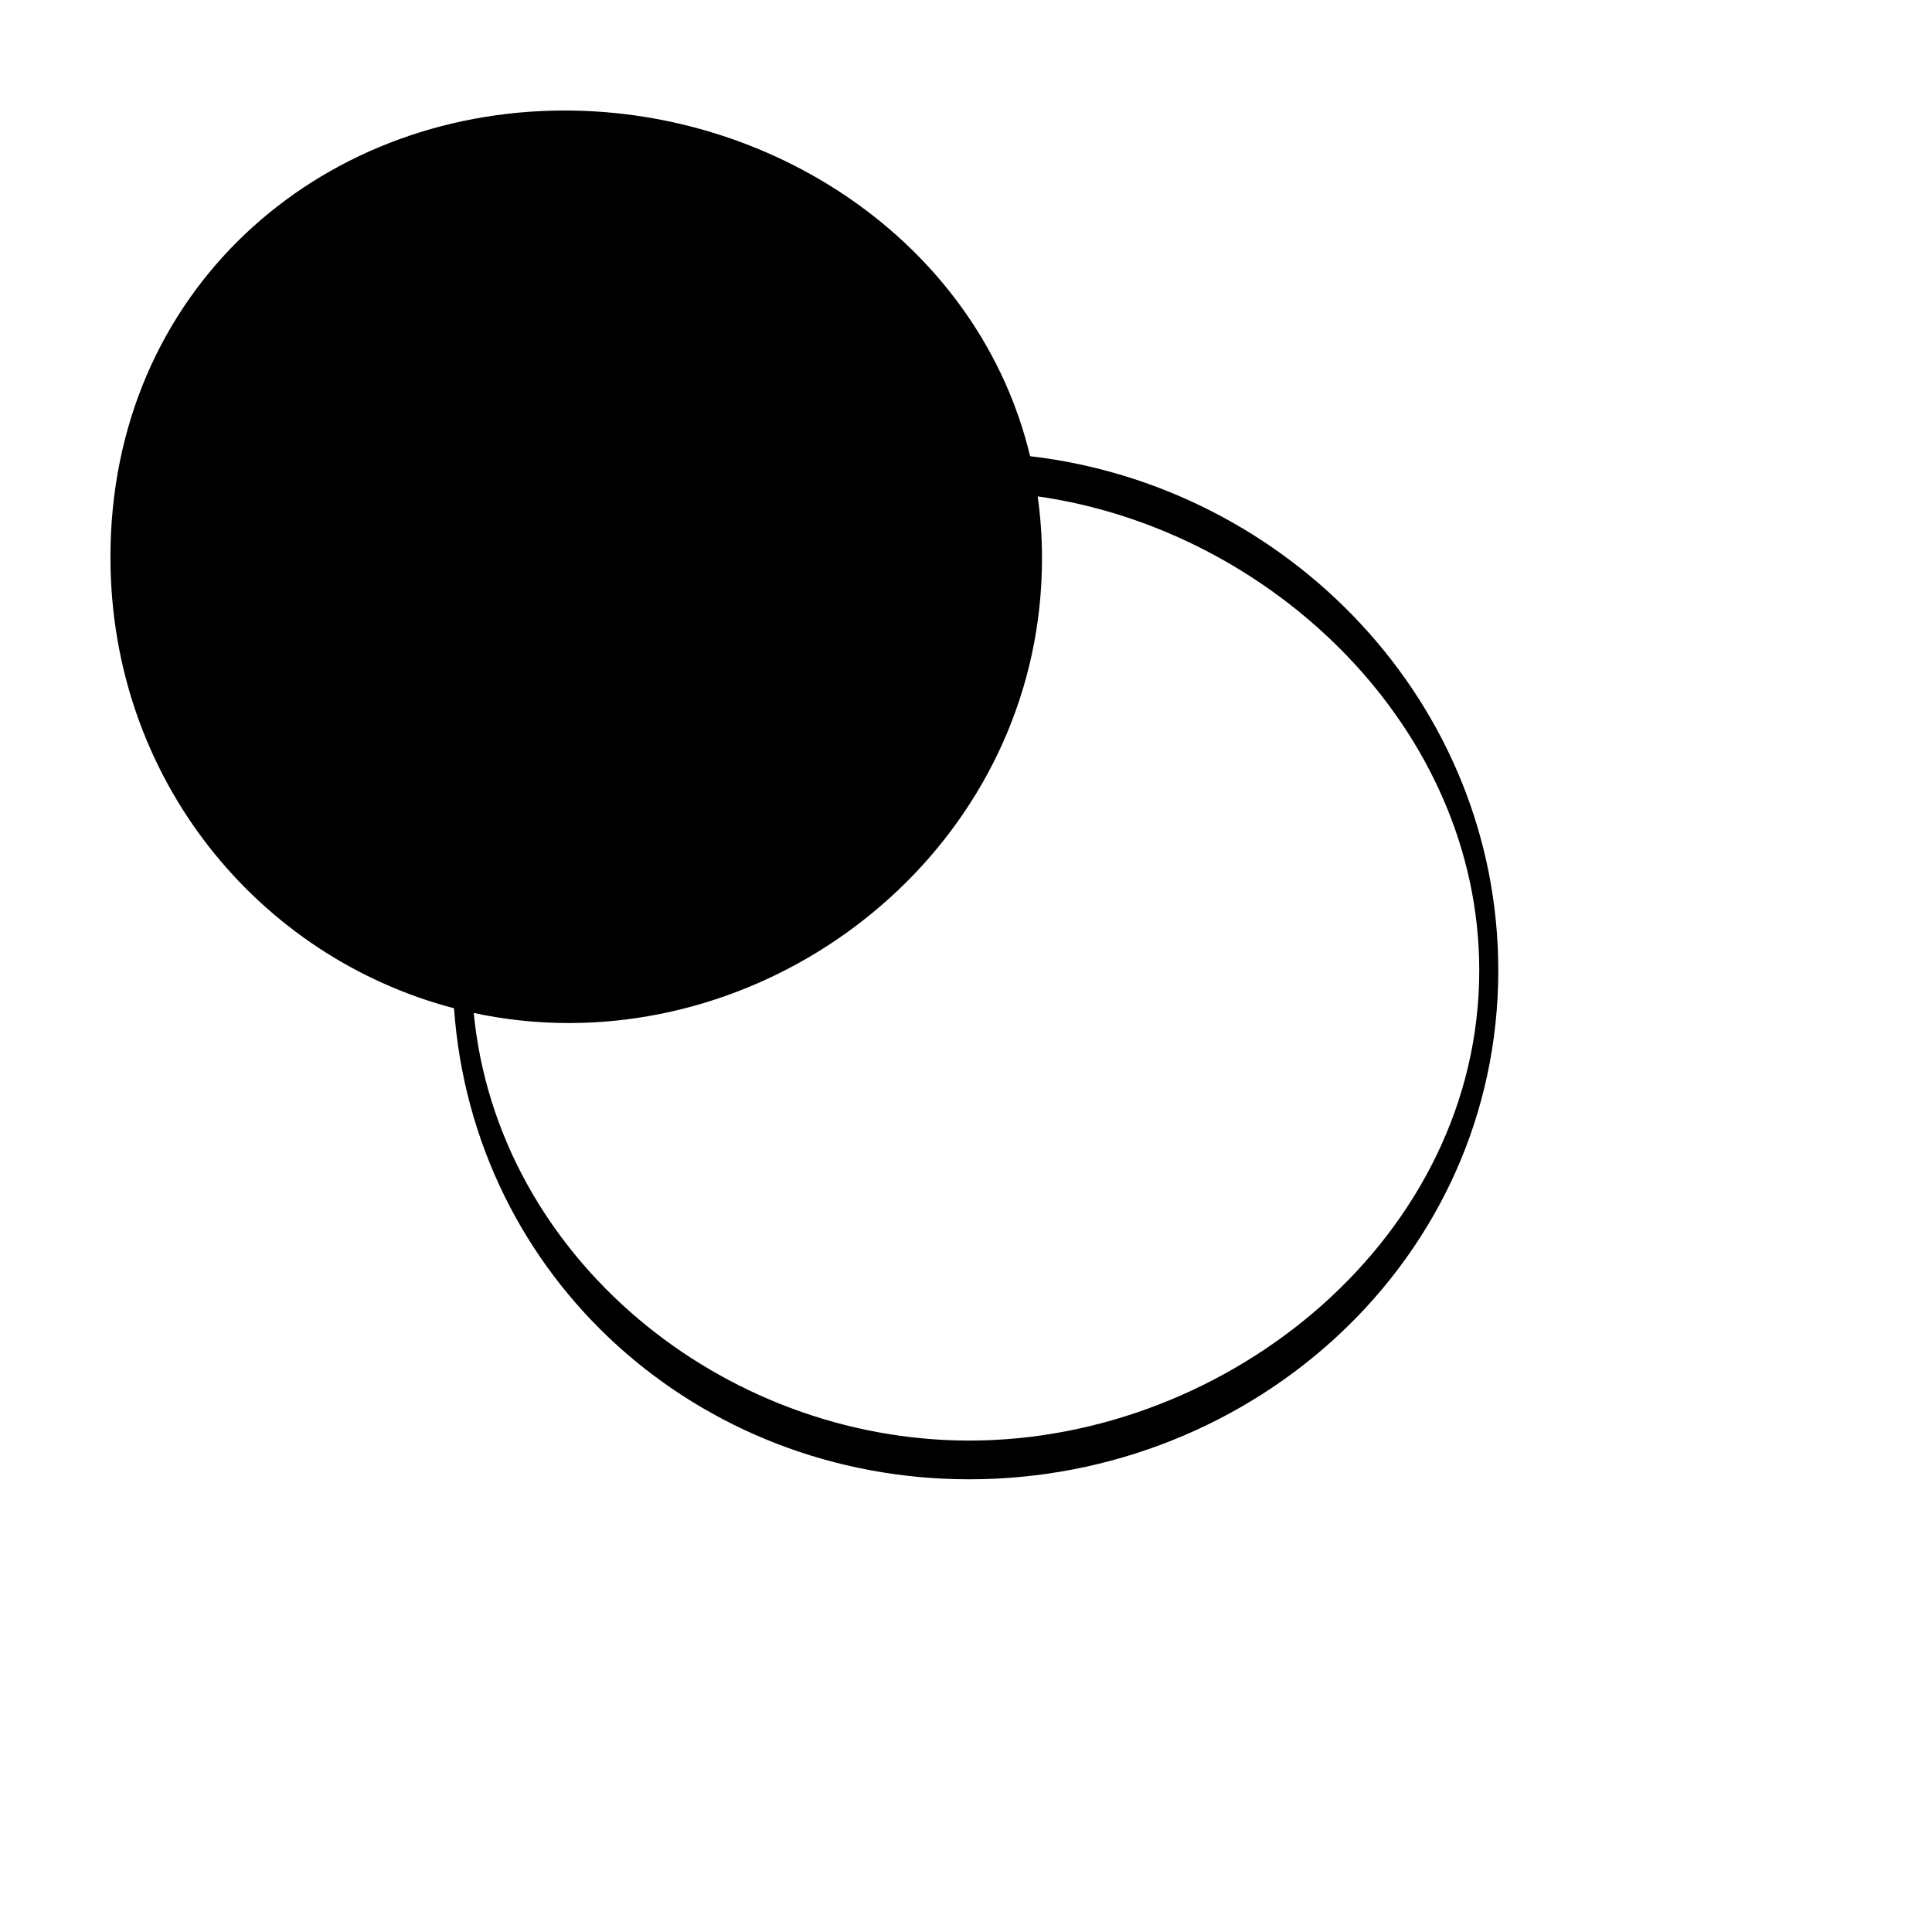 <?xml version="1.0" encoding="UTF-8"?>
<!-- Uploaded to: SVG Repo, www.svgrepo.com, Generator: SVG Repo Mixer Tools -->
<svg fill="#000000" width="800px" height="800px" version="1.1" viewBox="144 144 512 512" xmlns="http://www.w3.org/2000/svg">
 <path d="m264.32 411.2c5.106 71.621 64.5 124.83 136.54 124.83 75.367 0 140.2-58.234 140.2-134.86 0-71.098-55.816-128.37-124.07-136.27-13.285-55.359-66.602-91.613-123.34-91.613-65.531 0-120.38 48.039-120.38 118.34 0 59.09 39.523 106.09 91.039 119.57zm5.227 1.246c6.266 64.773 65.883 113.32 131.31 113.32 69.18 0 135.16-54.262 135.16-124.6 0-64.105-54.91-116.8-117.02-125.62 0.75 5.32 1.141 10.793 1.141 16.41 0 70.301-59.863 123.16-125.39 123.16-8.602 0-17.039-0.918-25.207-2.668z" fill-rule="evenodd"/>
</svg>
